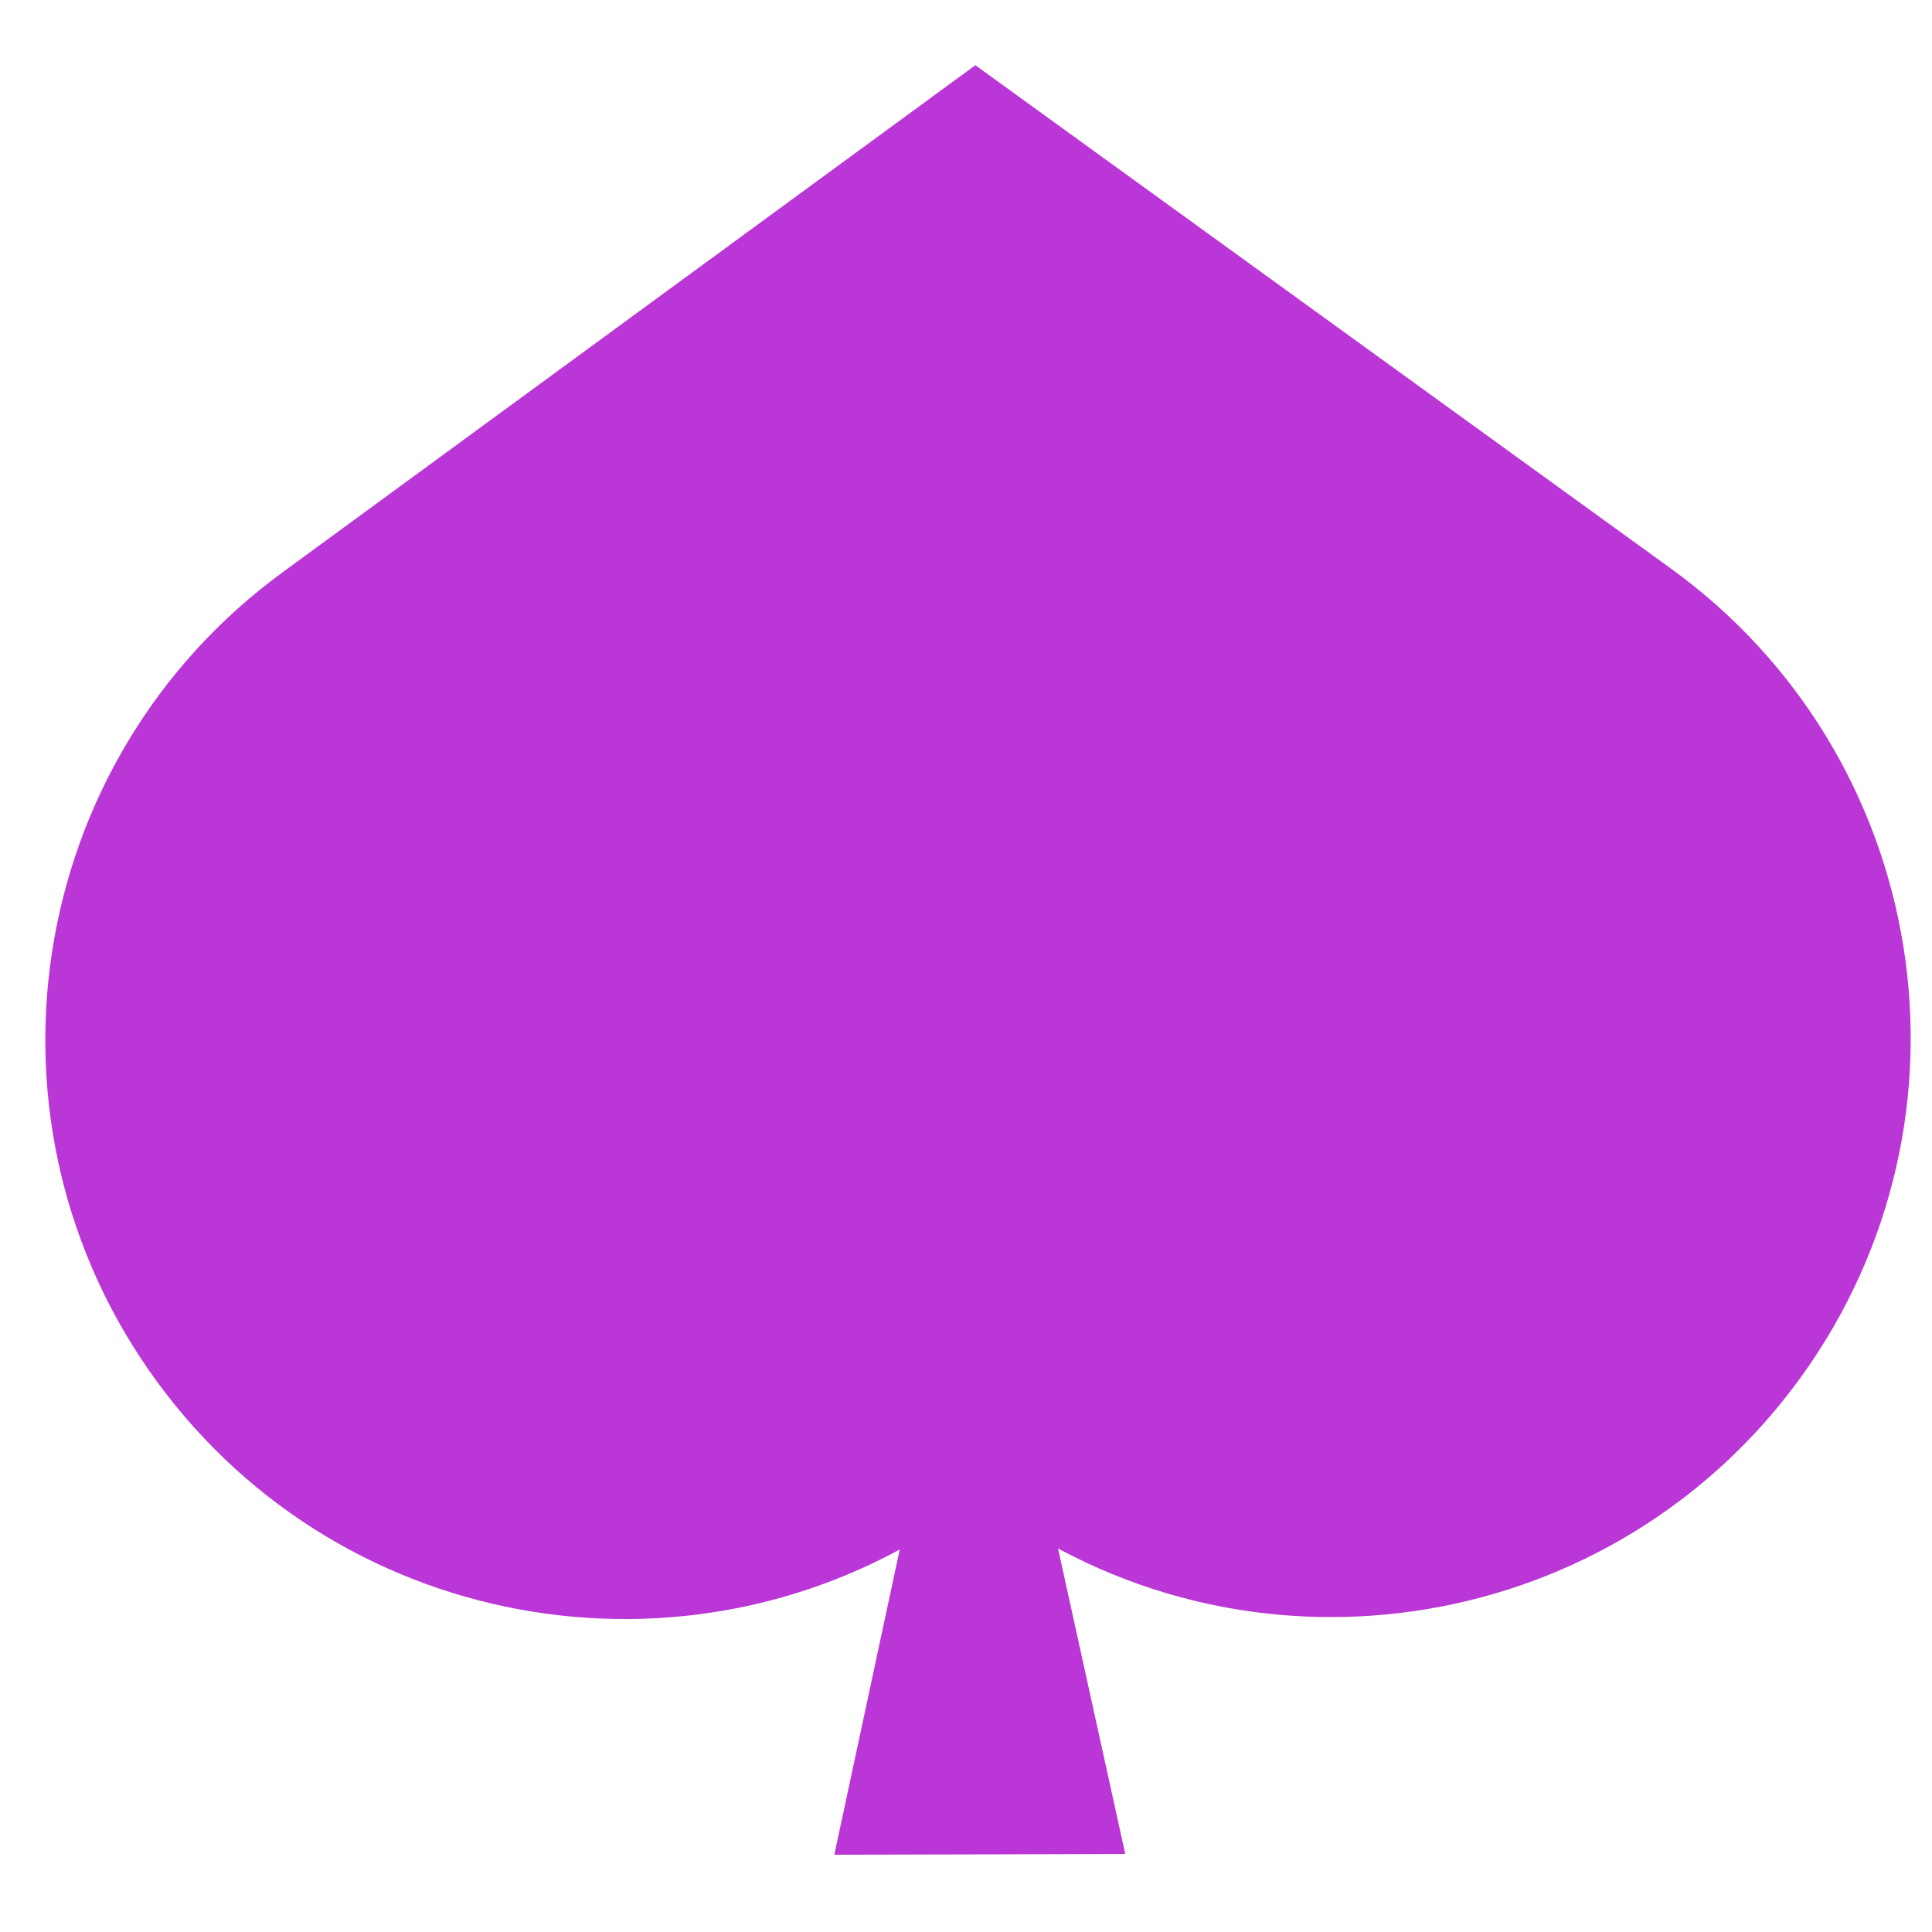 <?xml version="1.0" encoding="utf-8"?>
<!-- Generator: Adobe Illustrator 16.0.0, SVG Export Plug-In . SVG Version: 6.00 Build 0)  -->
<!DOCTYPE svg PUBLIC "-//W3C//DTD SVG 1.1//EN" "http://www.w3.org/Graphics/SVG/1.1/DTD/svg11.dtd">
<svg version="1.1" fill="#ba36d6" id="Vrstva_1" xmlns="http://www.w3.org/2000/svg" xmlns:xlink="http://www.w3.org/1999/xlink" x="0px" y="0px"
	 width="100px" height="100px" viewBox="0 0 100 100" enable-background="new 0 0 100 100" xml:space="preserve">
<g>
	<path fill-rule="evenodd" clip-rule="evenodd" d="M8.122,71.509c9.7,13.275,28.262,16.244,41.609,6.72
		c0.703-0.464,1.208-0.49,1.914-0.006c13.401,9.449,31.945,6.379,41.574-6.948c9.694-13.423,6.673-32.16-6.748-41.858L50.484,3.376
		L14.639,29.613C1.272,39.382-1.648,58.141,8.122,71.509"/>
	<polygon fill-rule="evenodd" clip-rule="evenodd" points="50.619,61.307 43.184,96 50.712,95.982 58.242,95.961 	"/>
</g>
</svg>
